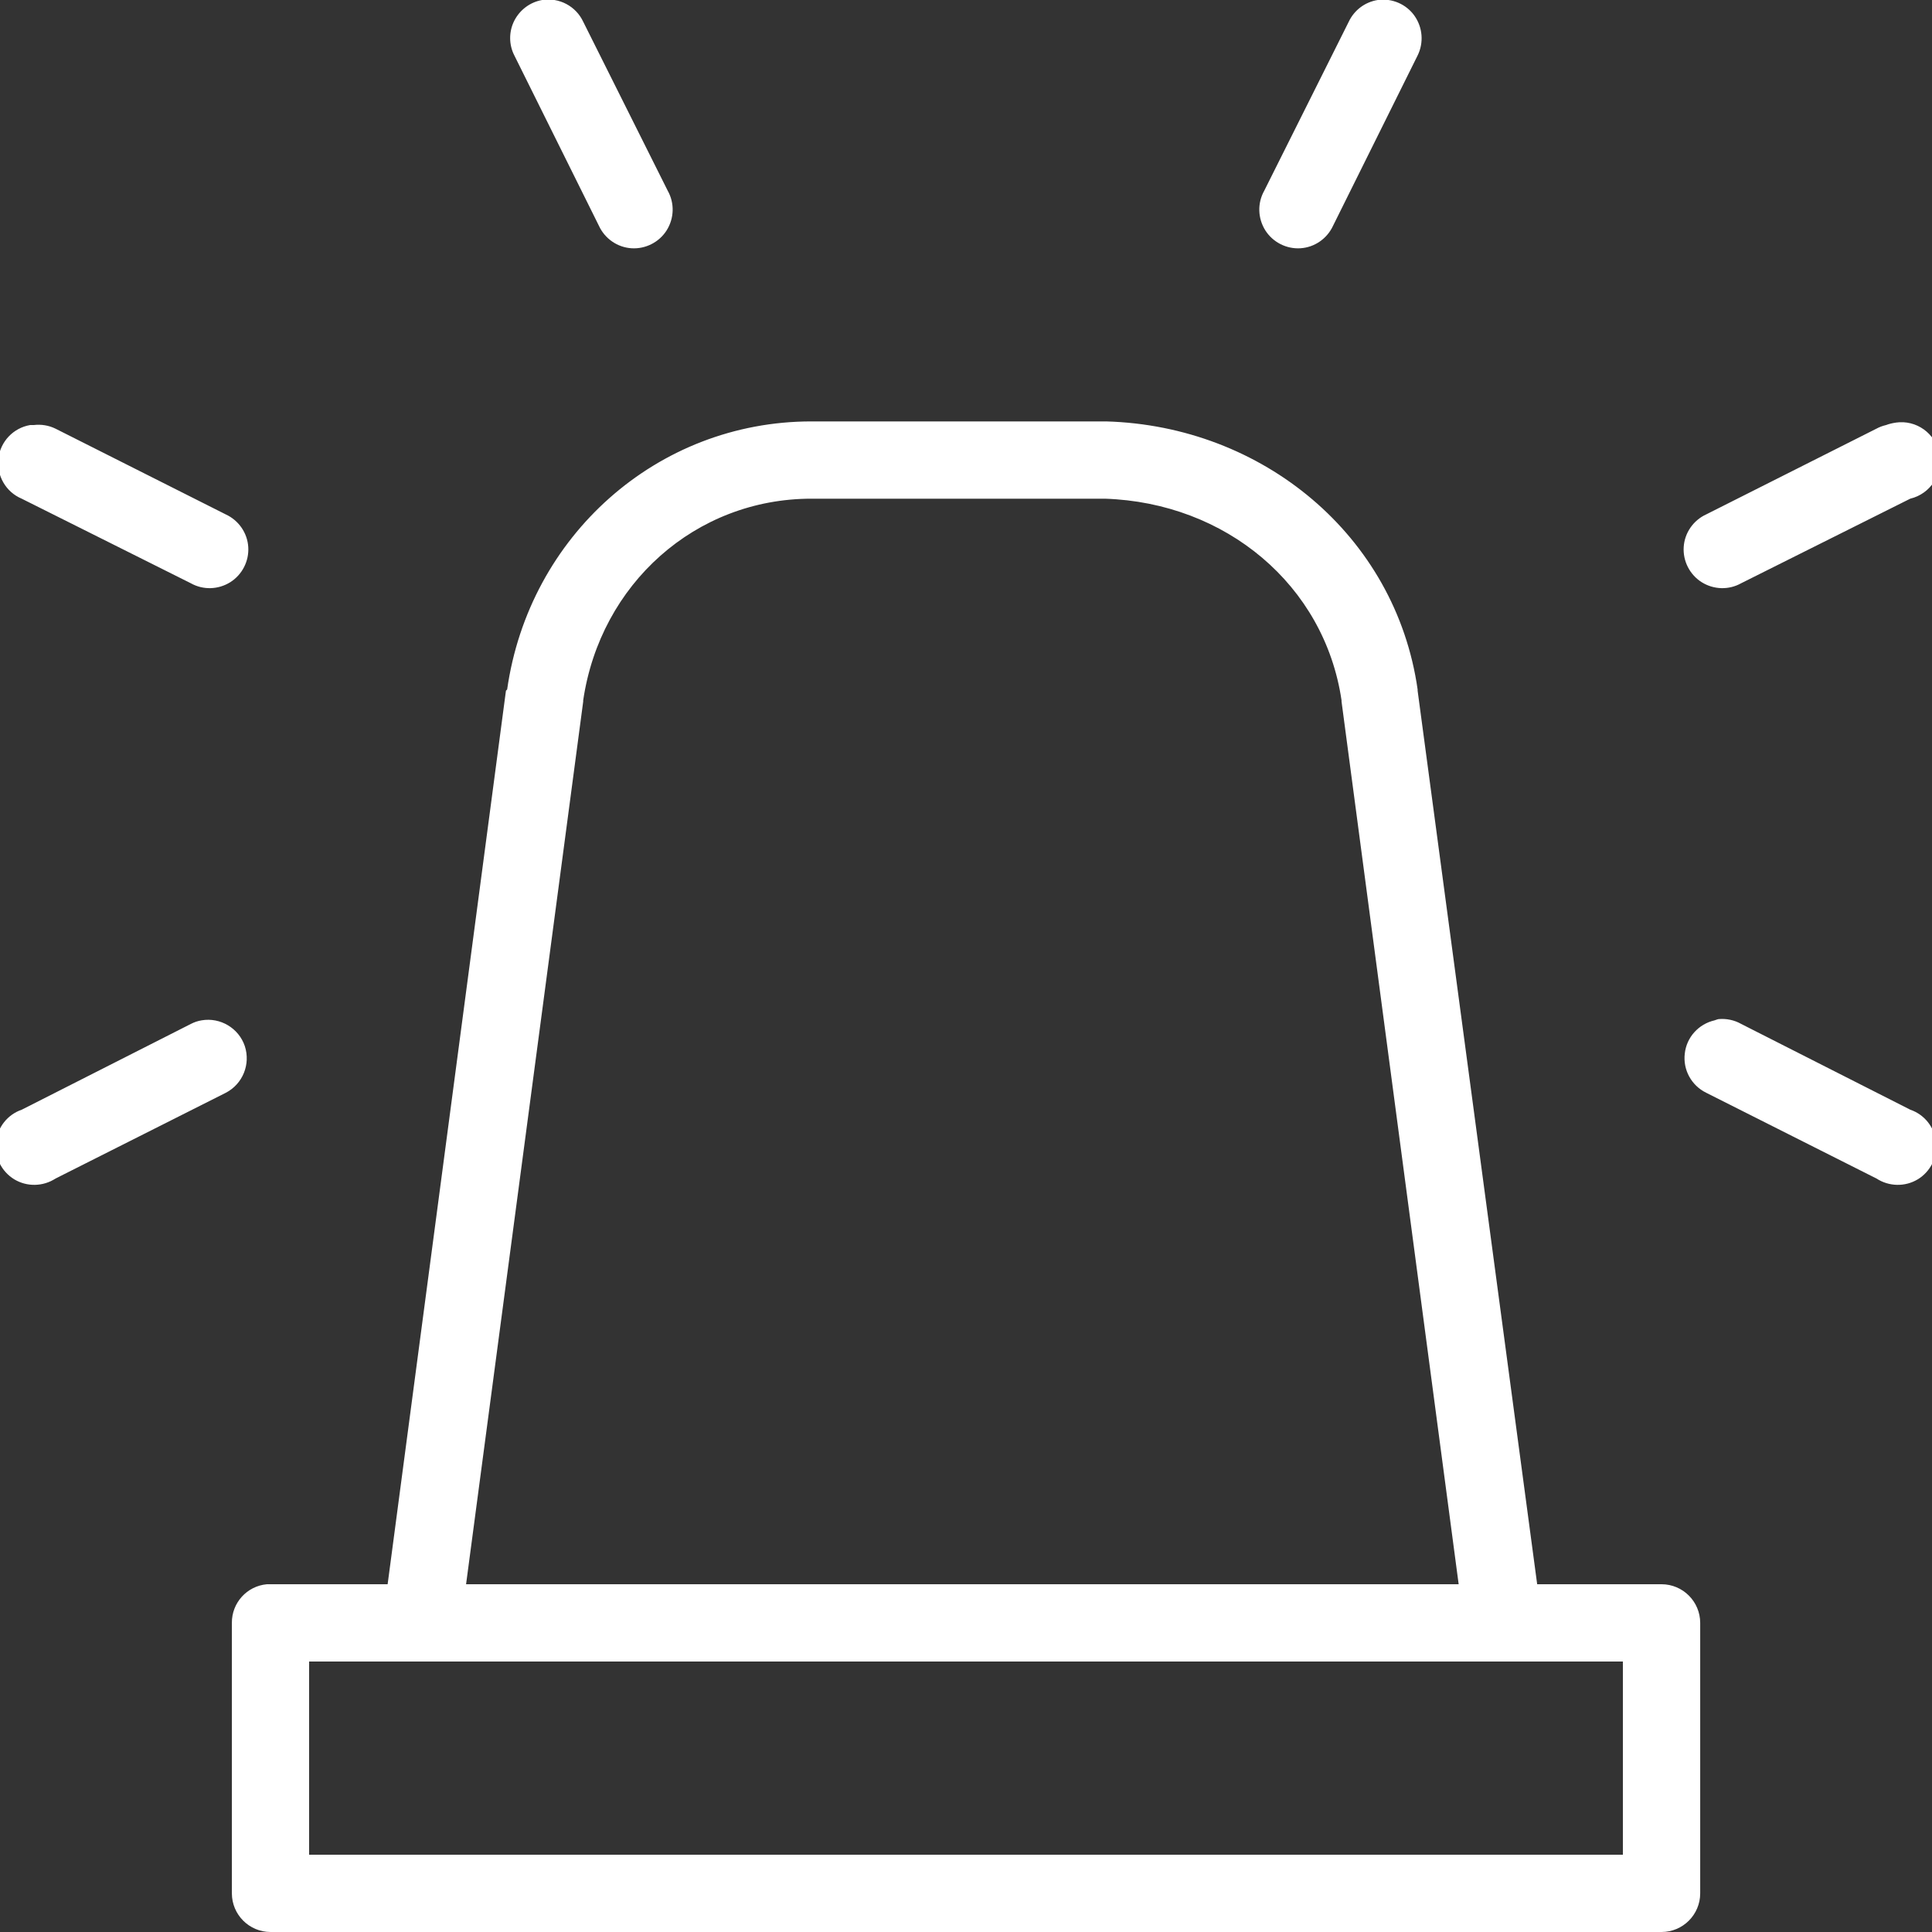 <?xml version="1.0" encoding="UTF-8"?> <svg xmlns="http://www.w3.org/2000/svg" xmlns:xlink="http://www.w3.org/1999/xlink" version="1.1" width="50px" height="50px" viewBox="0,0,256,256"><rect x="0" y="0" width="256" height="256" fill="#333333" stroke="none"/><g fill="#ffffff" fill-rule="nonzero" stroke="none" stroke-width="1" stroke-linecap="butt" stroke-linejoin="miter" stroke-miterlimit="10" stroke-dasharray="" stroke-dashoffset="0" font-family="none" font-weight="none" font-size="none" text-anchor="none" style="mix-blend-mode: normal"><g transform="scale(5.12,5.12)"><path d="M14.031,0c-0.312,0.055 -0.578,0.254 -0.723,0.539c-0.141,0.281 -0.141,0.617 0.004,0.898l2.188,4.406c0.152,0.332 0.477,0.559 0.844,0.582c0.363,0.023 0.715,-0.156 0.91,-0.465c0.195,-0.312 0.207,-0.703 0.027,-1.023l-2.188,-4.375c-0.188,-0.402 -0.621,-0.633 -1.062,-0.562zM35.656,0c-0.328,0.051 -0.609,0.262 -0.75,0.562l-2.188,4.375c-0.18,0.32 -0.168,0.711 0.027,1.023c0.195,0.309 0.547,0.488 0.91,0.465c0.367,-0.023 0.691,-0.25 0.844,-0.582l2.188,-4.406c0.164,-0.332 0.133,-0.727 -0.082,-1.031c-0.215,-0.301 -0.582,-0.457 -0.949,-0.406zM21,10.906c-3.996,0 -7.309,2.969 -7.875,6.938c-0.012,0.012 -0.02,0.02 -0.031,0.031l-3.062,23.125h-3.031c-0.031,0 -0.062,0 -0.094,0c-0.516,0.047 -0.91,0.48 -0.906,1v7c0,0.551 0.449,1 1,1h36c0.551,0 1,-0.449 1,-1v-7c0,-0.551 -0.449,-1 -1,-1h-3.219l-3.094,-23.125c0,-0.012 0,-0.02 0,-0.031c-0.57,-3.988 -4.016,-6.824 -8.062,-6.938c-0.012,0 -0.02,0 -0.031,0zM49.062,10.938c-0.086,0.012 -0.168,0.031 -0.25,0.062c-0.086,0.02 -0.172,0.051 -0.25,0.094l-4.406,2.219c-0.332,0.152 -0.559,0.477 -0.582,0.844c-0.023,0.363 0.156,0.715 0.465,0.91c0.312,0.195 0.703,0.207 1.023,0.027l4.375,-2.188c0.523,-0.125 0.855,-0.637 0.754,-1.164c-0.102,-0.527 -0.598,-0.883 -1.129,-0.805zM0.781,11c-0.438,0.074 -0.773,0.43 -0.824,0.871c-0.047,0.441 0.195,0.863 0.605,1.035l4.375,2.188c0.32,0.18 0.711,0.168 1.023,-0.027c0.309,-0.195 0.488,-0.547 0.465,-0.91c-0.023,-0.367 -0.25,-0.691 -0.582,-0.844l-4.406,-2.219c-0.176,-0.086 -0.371,-0.117 -0.562,-0.094c-0.031,0 -0.062,0 -0.094,0zM21,12.906h7.594c3.129,0.102 5.684,2.234 6.125,5.219v0.031l3.031,22.844h-25.688l3.031,-22.844v-0.031c0.445,-3.016 2.91,-5.219 5.906,-5.219zM44.469,26.375c-0.031,0.008 -0.062,0.02 -0.094,0.031c-0.414,0.094 -0.727,0.438 -0.773,0.859c-0.051,0.422 0.172,0.828 0.555,1.016l4.406,2.219c0.324,0.211 0.742,0.219 1.07,0.02c0.332,-0.203 0.516,-0.578 0.473,-0.965c-0.043,-0.383 -0.301,-0.711 -0.668,-0.836l-4.375,-2.219c-0.18,-0.102 -0.387,-0.145 -0.594,-0.125zM5.219,26.406c-0.098,0.016 -0.191,0.047 -0.281,0.094l-4.375,2.219c-0.367,0.125 -0.625,0.453 -0.668,0.836c-0.043,0.387 0.141,0.762 0.473,0.965c0.328,0.199 0.746,0.191 1.07,-0.02l4.406,-2.219c0.438,-0.227 0.645,-0.738 0.492,-1.207c-0.156,-0.465 -0.633,-0.75 -1.117,-0.668zM8,43h34v5h-34z"></path></g></g></svg> 